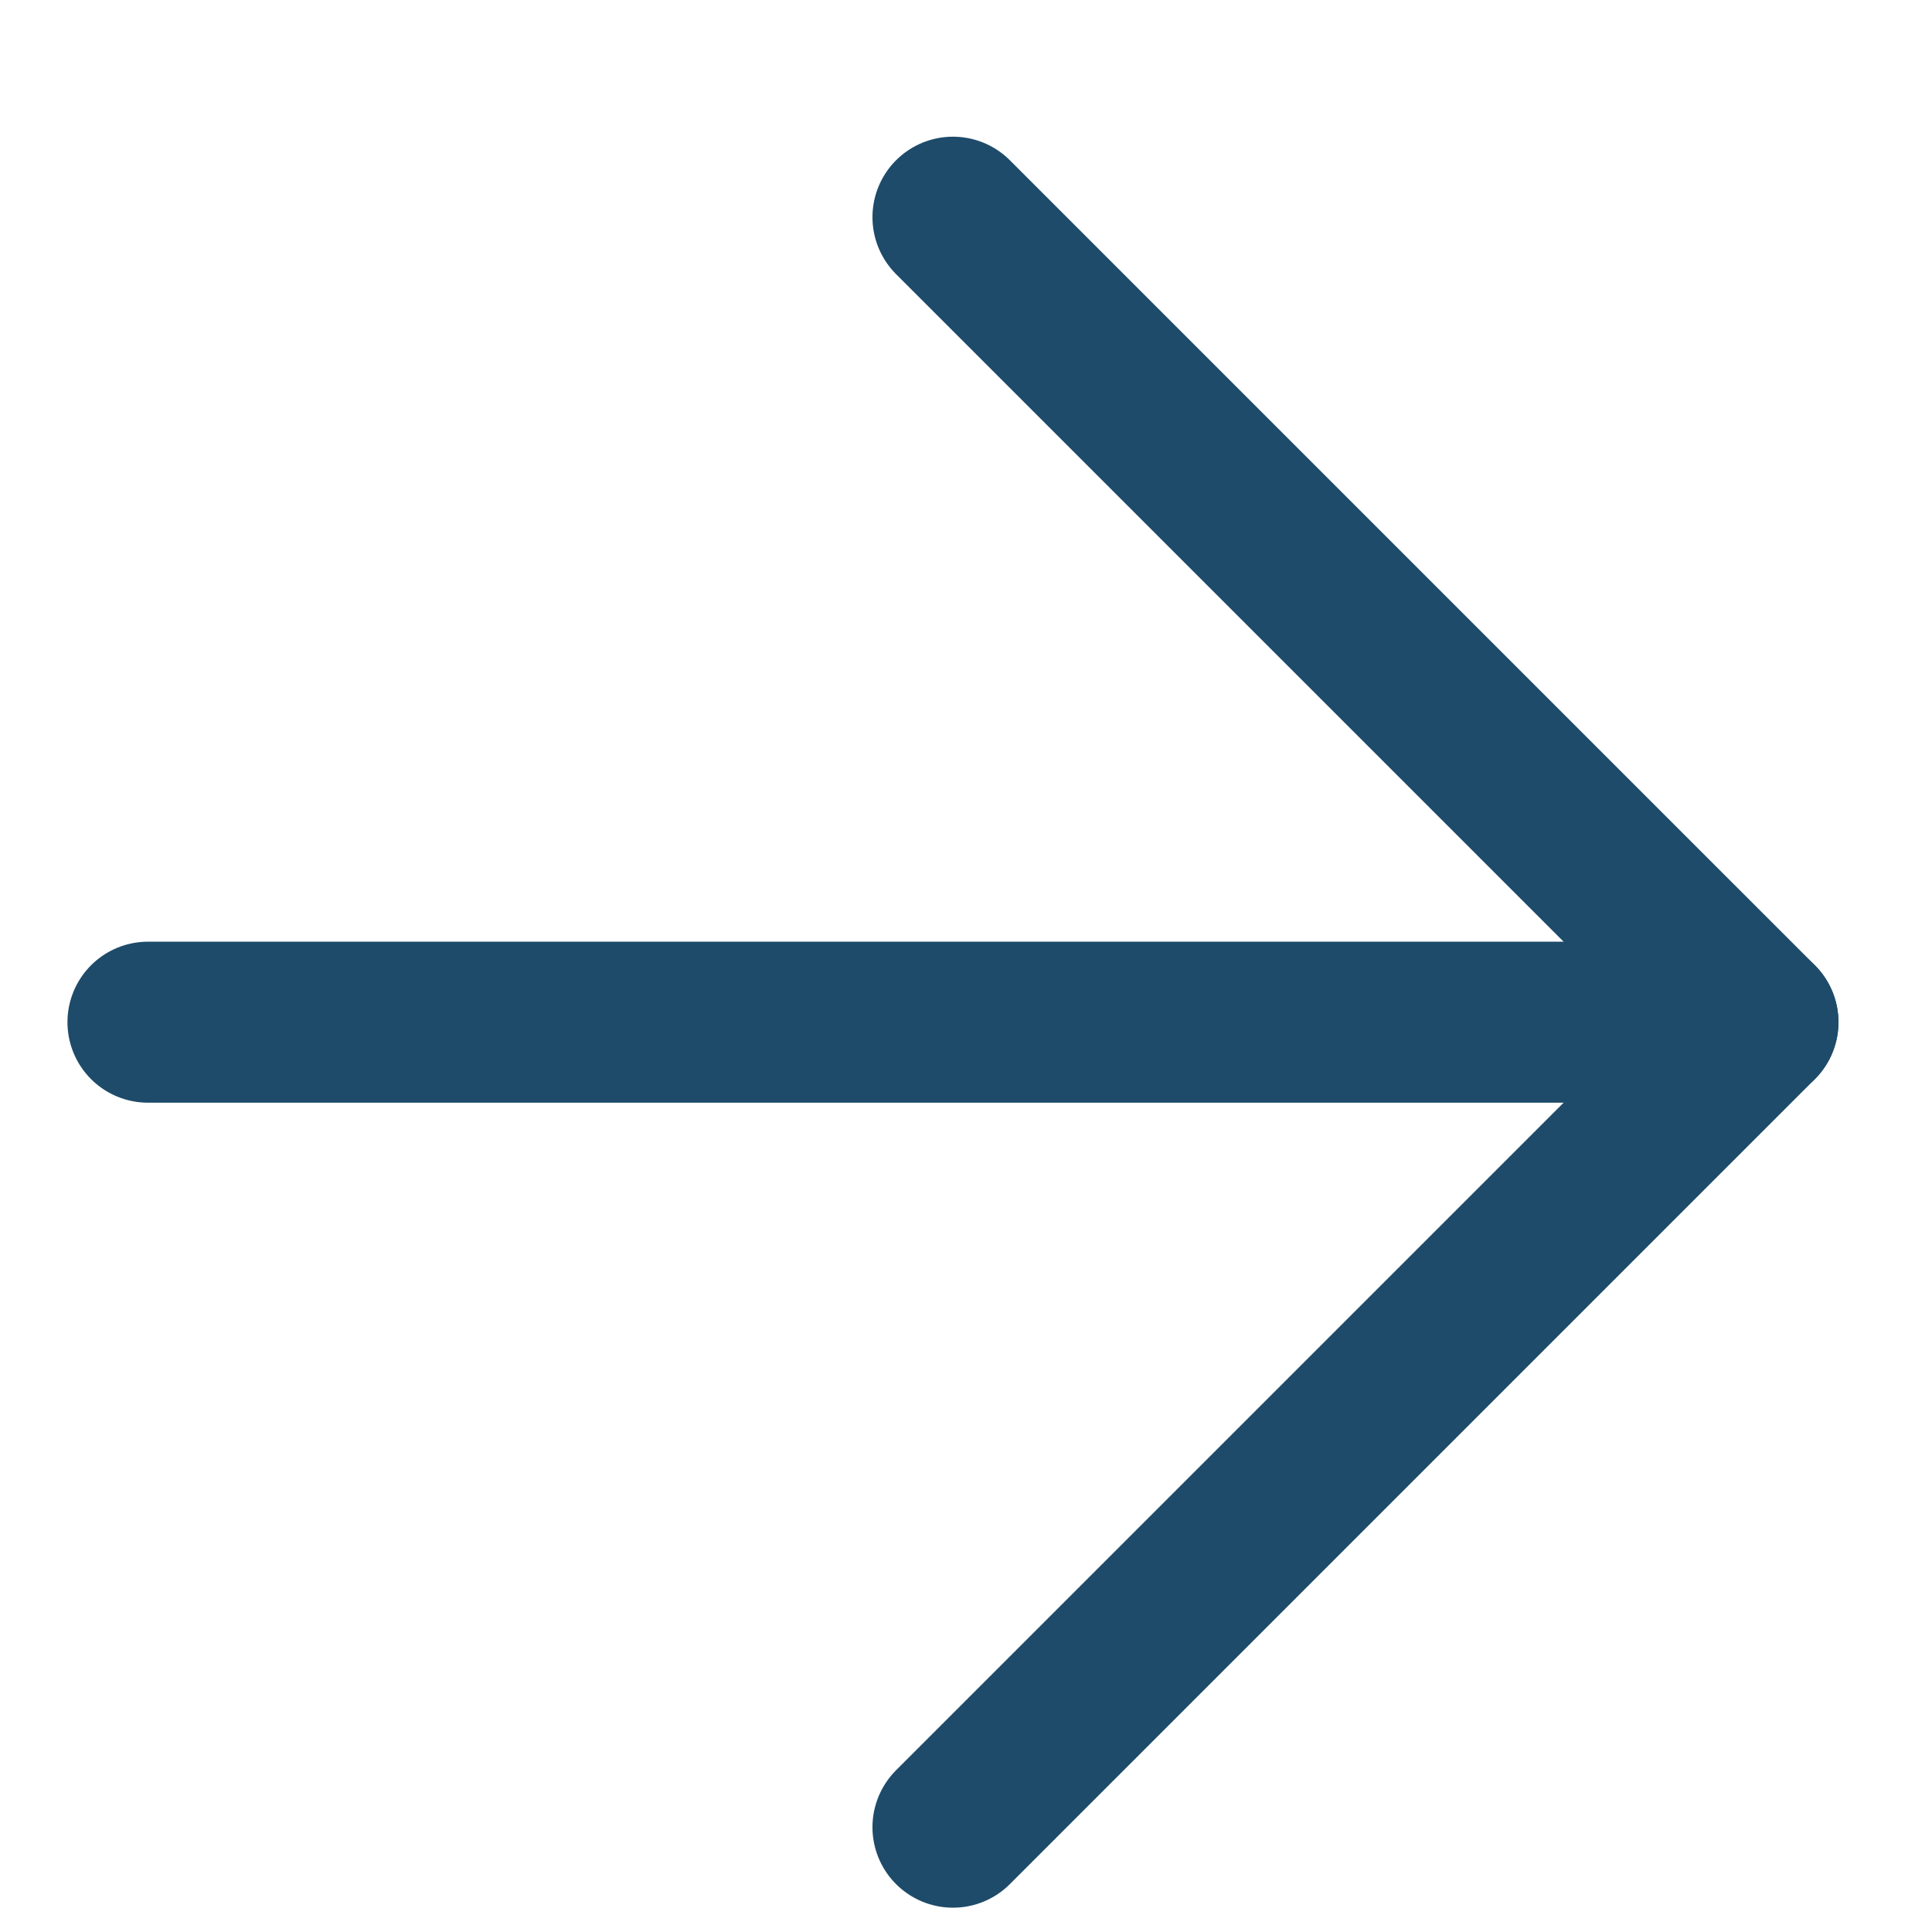 <svg width="12" height="12" viewBox="0 0 12 12" fill="none" xmlns="http://www.w3.org/2000/svg">
<path d="M0.919 6.349H10.919" stroke="#1E4B6A" stroke-linecap="round" stroke-linejoin="round"/>
<path d="M5.919 1.349L10.919 6.349L5.919 11.349" stroke="#1E4B6A" stroke-linecap="round" stroke-linejoin="round"/>
</svg>
